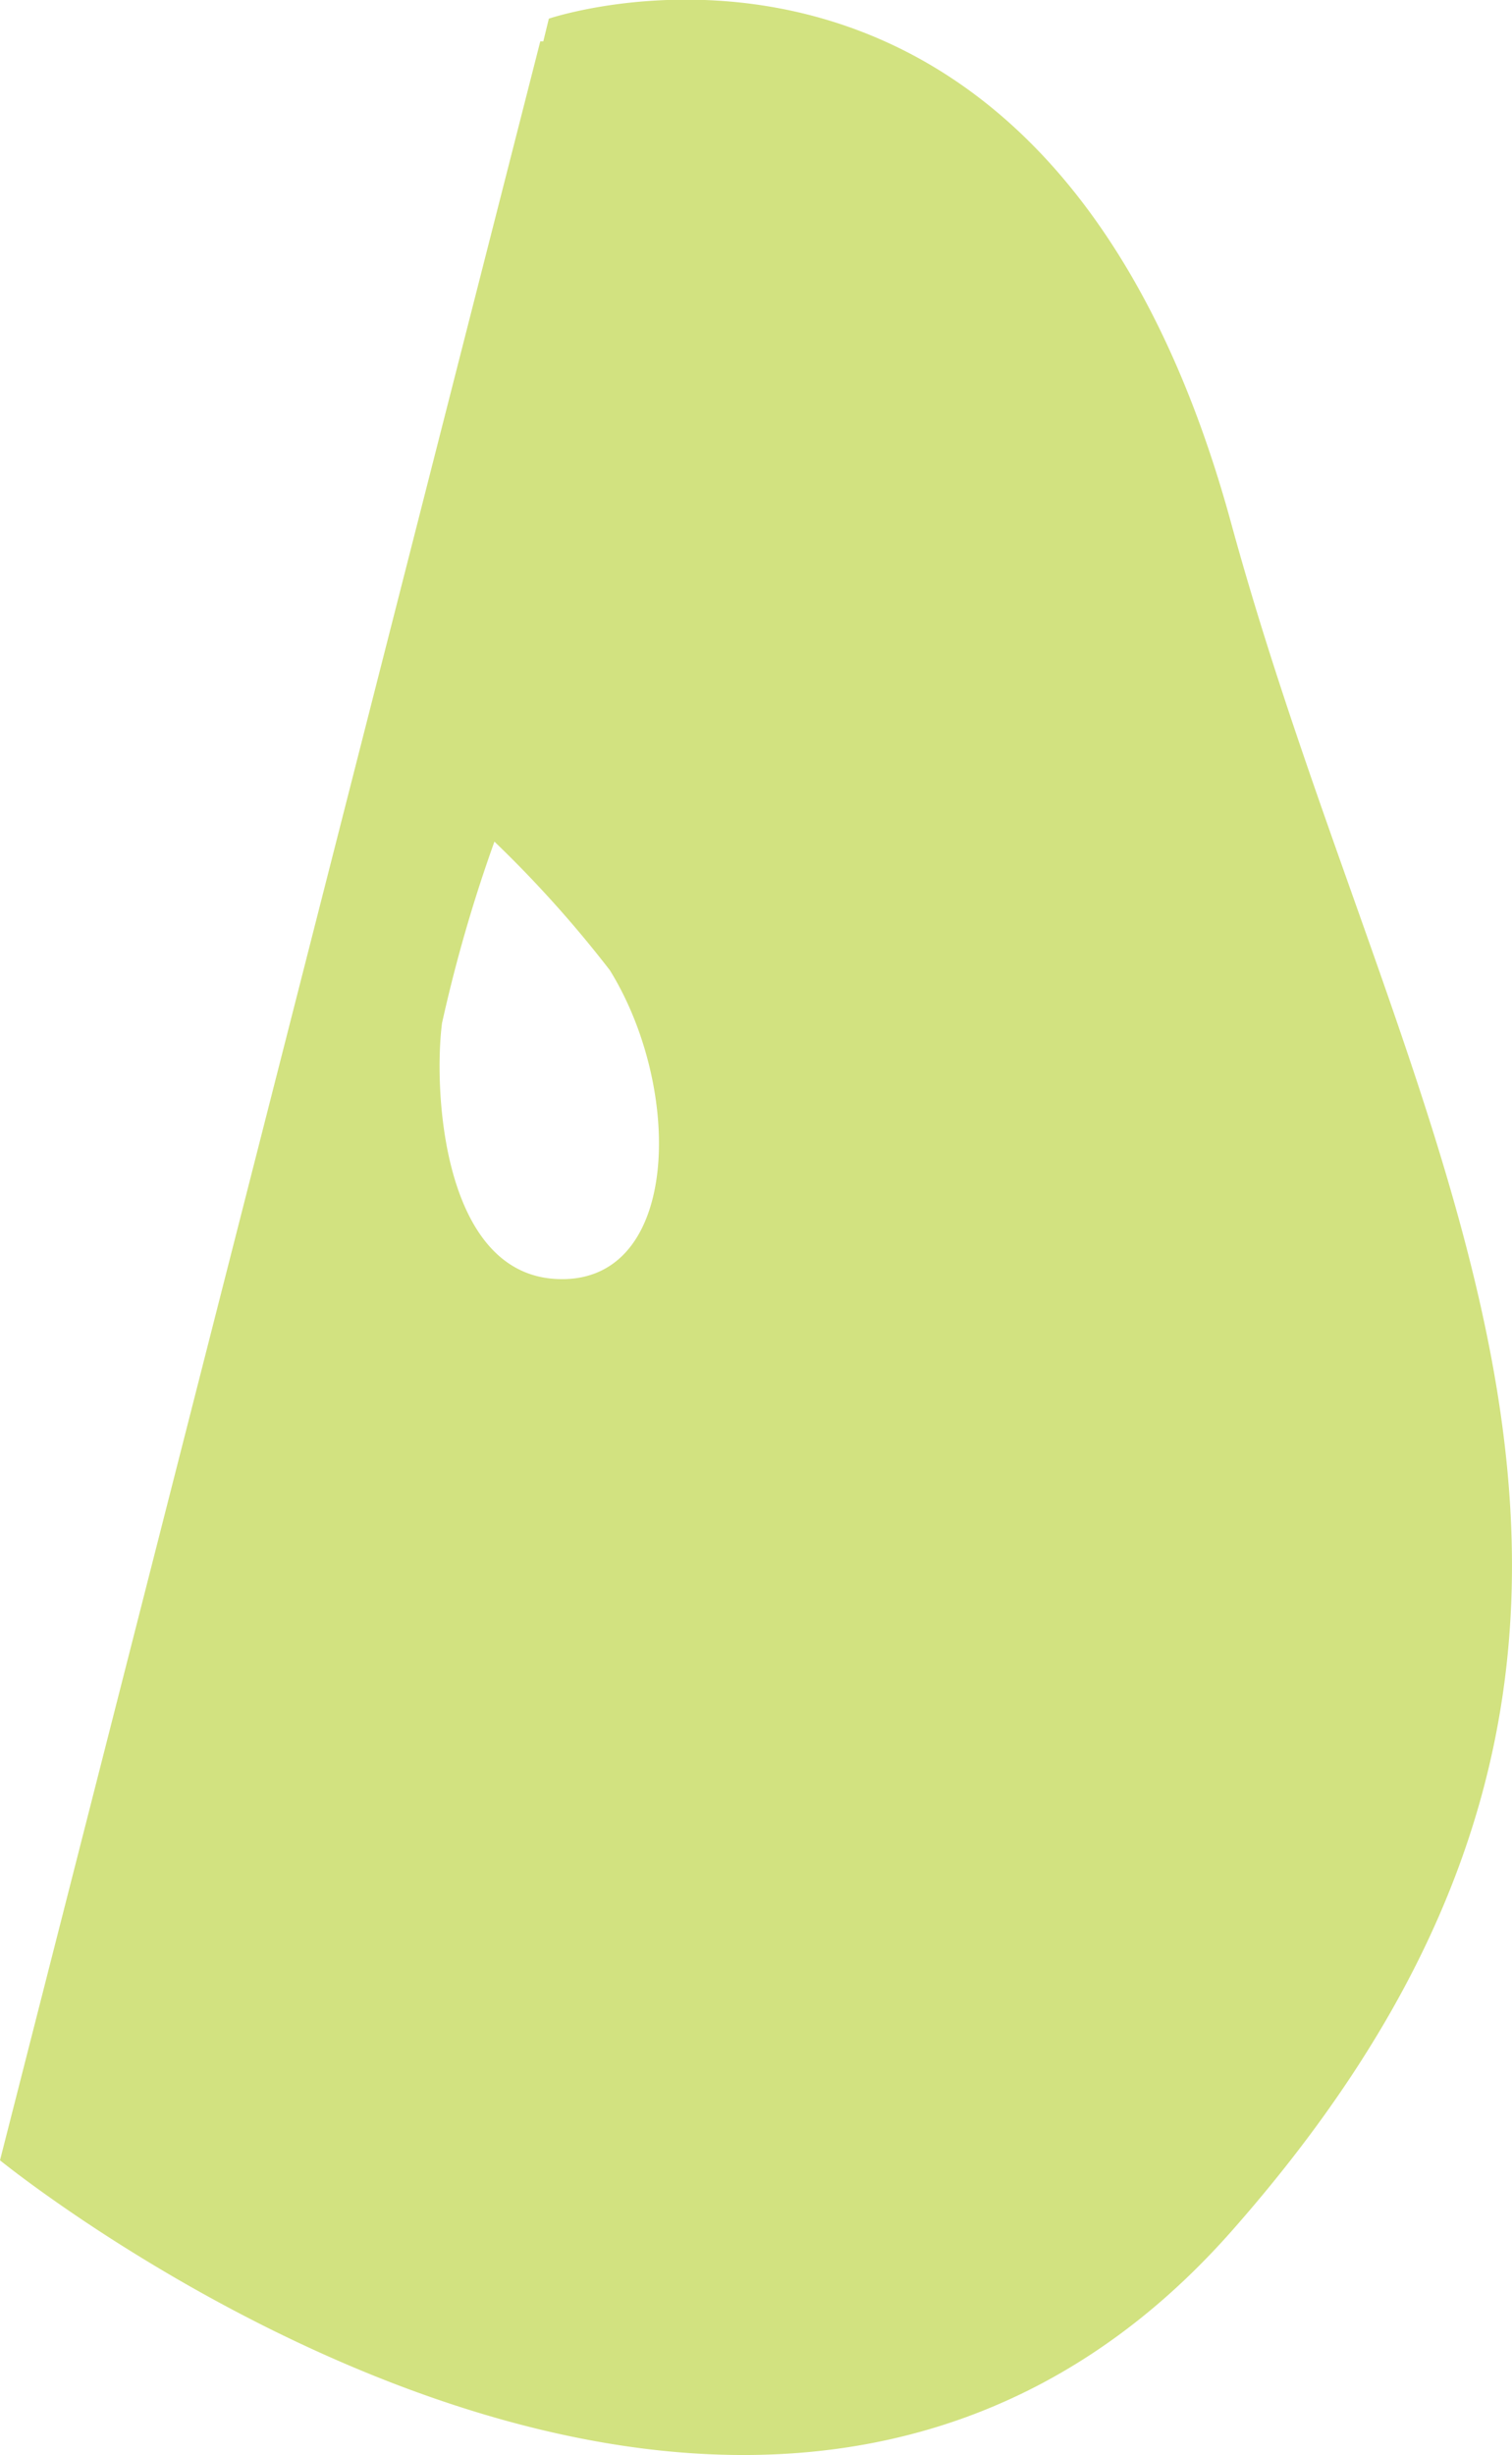 <svg xmlns="http://www.w3.org/2000/svg" viewBox="0 0 30 48.69"><g id="Layer_2" data-name="Layer 2"><g id="Layer_1-2" data-name="Layer 1"><path d="M24.44,44.24c10.59-12,3.41-21.39,0-33.82C20.8-3,10.89.37,10.89.37l-.11.45-.06,0L0,42.84S14.94,55,24.44,44.24ZM9.81,16.69a23.13,23.13,0,0,1,2.29,2.55c1.48,2.39,1.4,6.3-1.11,6.12-2.21-.16-2.39-3.74-2.22-5.07A29.69,29.69,0,0,1,9.81,16.69Z" fill="#d2e280"/></g></g></svg>